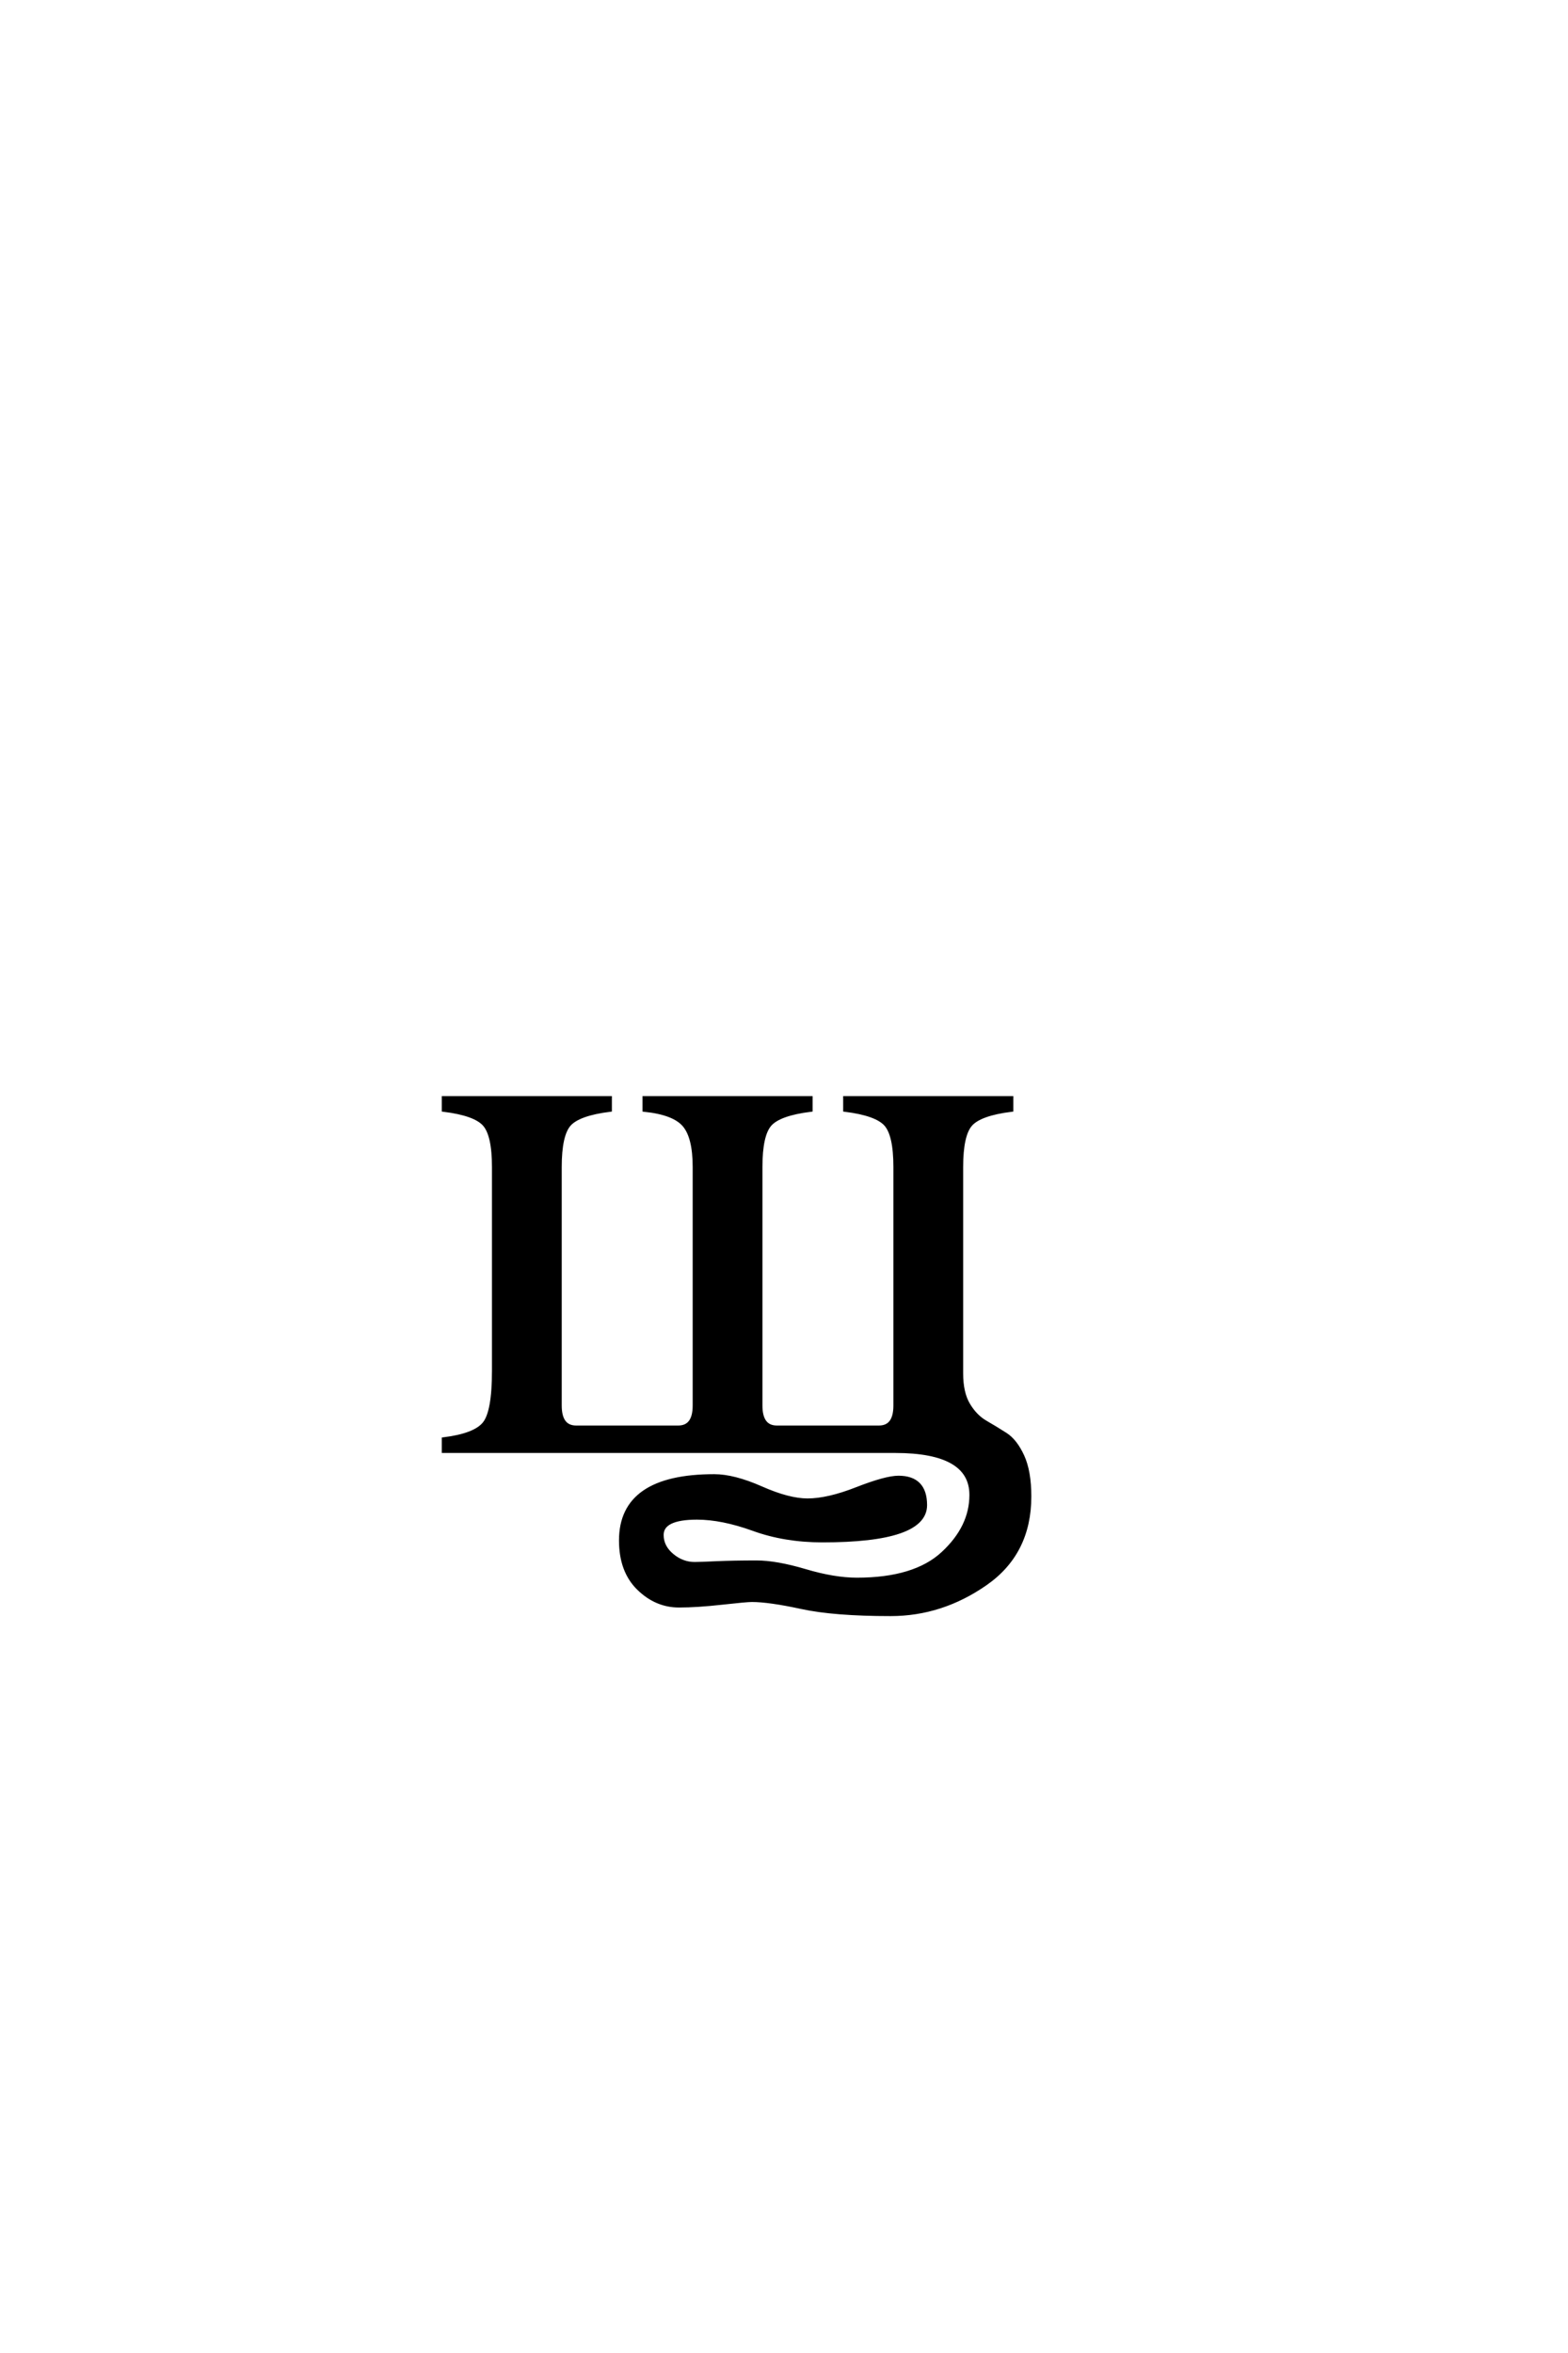 <?xml version='1.0' encoding='UTF-8'?>
<!DOCTYPE svg PUBLIC "-//W3C//DTD SVG 1.0//EN"
"http://www.w3.org/TR/2001/REC-SVG-20010904/DTD/svg10.dtd">

<svg xmlns='http://www.w3.org/2000/svg' version='1.0' width='40.0' height='60.0'>

 <g transform='scale(0.1 -0.1) translate(110.0 -370.0)'>
  <path d='M118.406 0
L3.203 0
L3.203 3
Q11.203 4 13.594 7
Q16 10 16 20.406
L16 72.406
Q16 80.594 13.594 83.297
Q11.203 86 3.203 87
L3.203 90
L45.594 90
L45.594 87
Q37.594 86 35.188 83.297
Q32.797 80.594 32.797 72.406
L32.797 11.594
Q32.797 6 37 6
L63 6
Q67.203 6 67.203 11.594
L67.203 72.406
Q67.203 80 64.594 83.094
Q62 86.203 54.406 87
L54.406 90
L96.797 90
L96.797 87
Q88.797 86 86.391 83.297
Q84 80.594 84 72.406
L84 11.594
Q84 6 88.203 6
L114.203 6
Q118.406 6 118.406 11.594
L118.406 72.406
Q118.406 80.594 116 83.297
Q113.594 86 105.594 87
L105.594 90
L148 90
L148 87
Q140 86 137.594 83.297
Q135.203 80.594 135.203 72.406
L135.203 19.797
Q135.203 14.797 137 11.797
Q138.797 8.797 141.391 7.297
Q144 5.797 146.5 4.188
Q149 2.594 150.797 -1.297
Q152.594 -5.203 152.594 -11.594
Q152.594 -26 141.391 -33.797
Q130.203 -41.594 117.203 -41.594
Q102.797 -41.594 94.5 -39.797
Q86.203 -38 81.797 -38
Q80.406 -38 74.094 -38.703
Q67.797 -39.406 63.203 -39.406
Q57.406 -39.406 52.906 -35
Q48.406 -30.594 48.406 -22.797
Q48.406 -6.406 72.203 -6.406
Q77.203 -6.406 84.203 -9.5
Q91.203 -12.594 96 -12.594
Q101.203 -12.594 108.594 -9.688
Q116 -6.797 119.203 -6.797
Q126 -6.797 126 -13.797
Q126 -22.797 99.797 -22.797
Q90.203 -22.797 82.203 -19.891
Q74.203 -17 67.797 -17
Q58.797 -17 58.797 -21.406
Q58.797 -24.406 61.391 -26.594
Q64 -28.797 67.203 -28.797
Q68.594 -28.797 72.891 -28.594
Q77.203 -28.406 83 -28.406
Q88 -28.406 95.391 -30.594
Q102.797 -32.797 108.594 -32.797
Q123.406 -32.797 130.594 -26.094
Q137.797 -19.406 137.797 -11.203
Q137.797 0 118.406 0
' style='fill: #000000; stroke: #000000'/>
 </g>
</svg>
